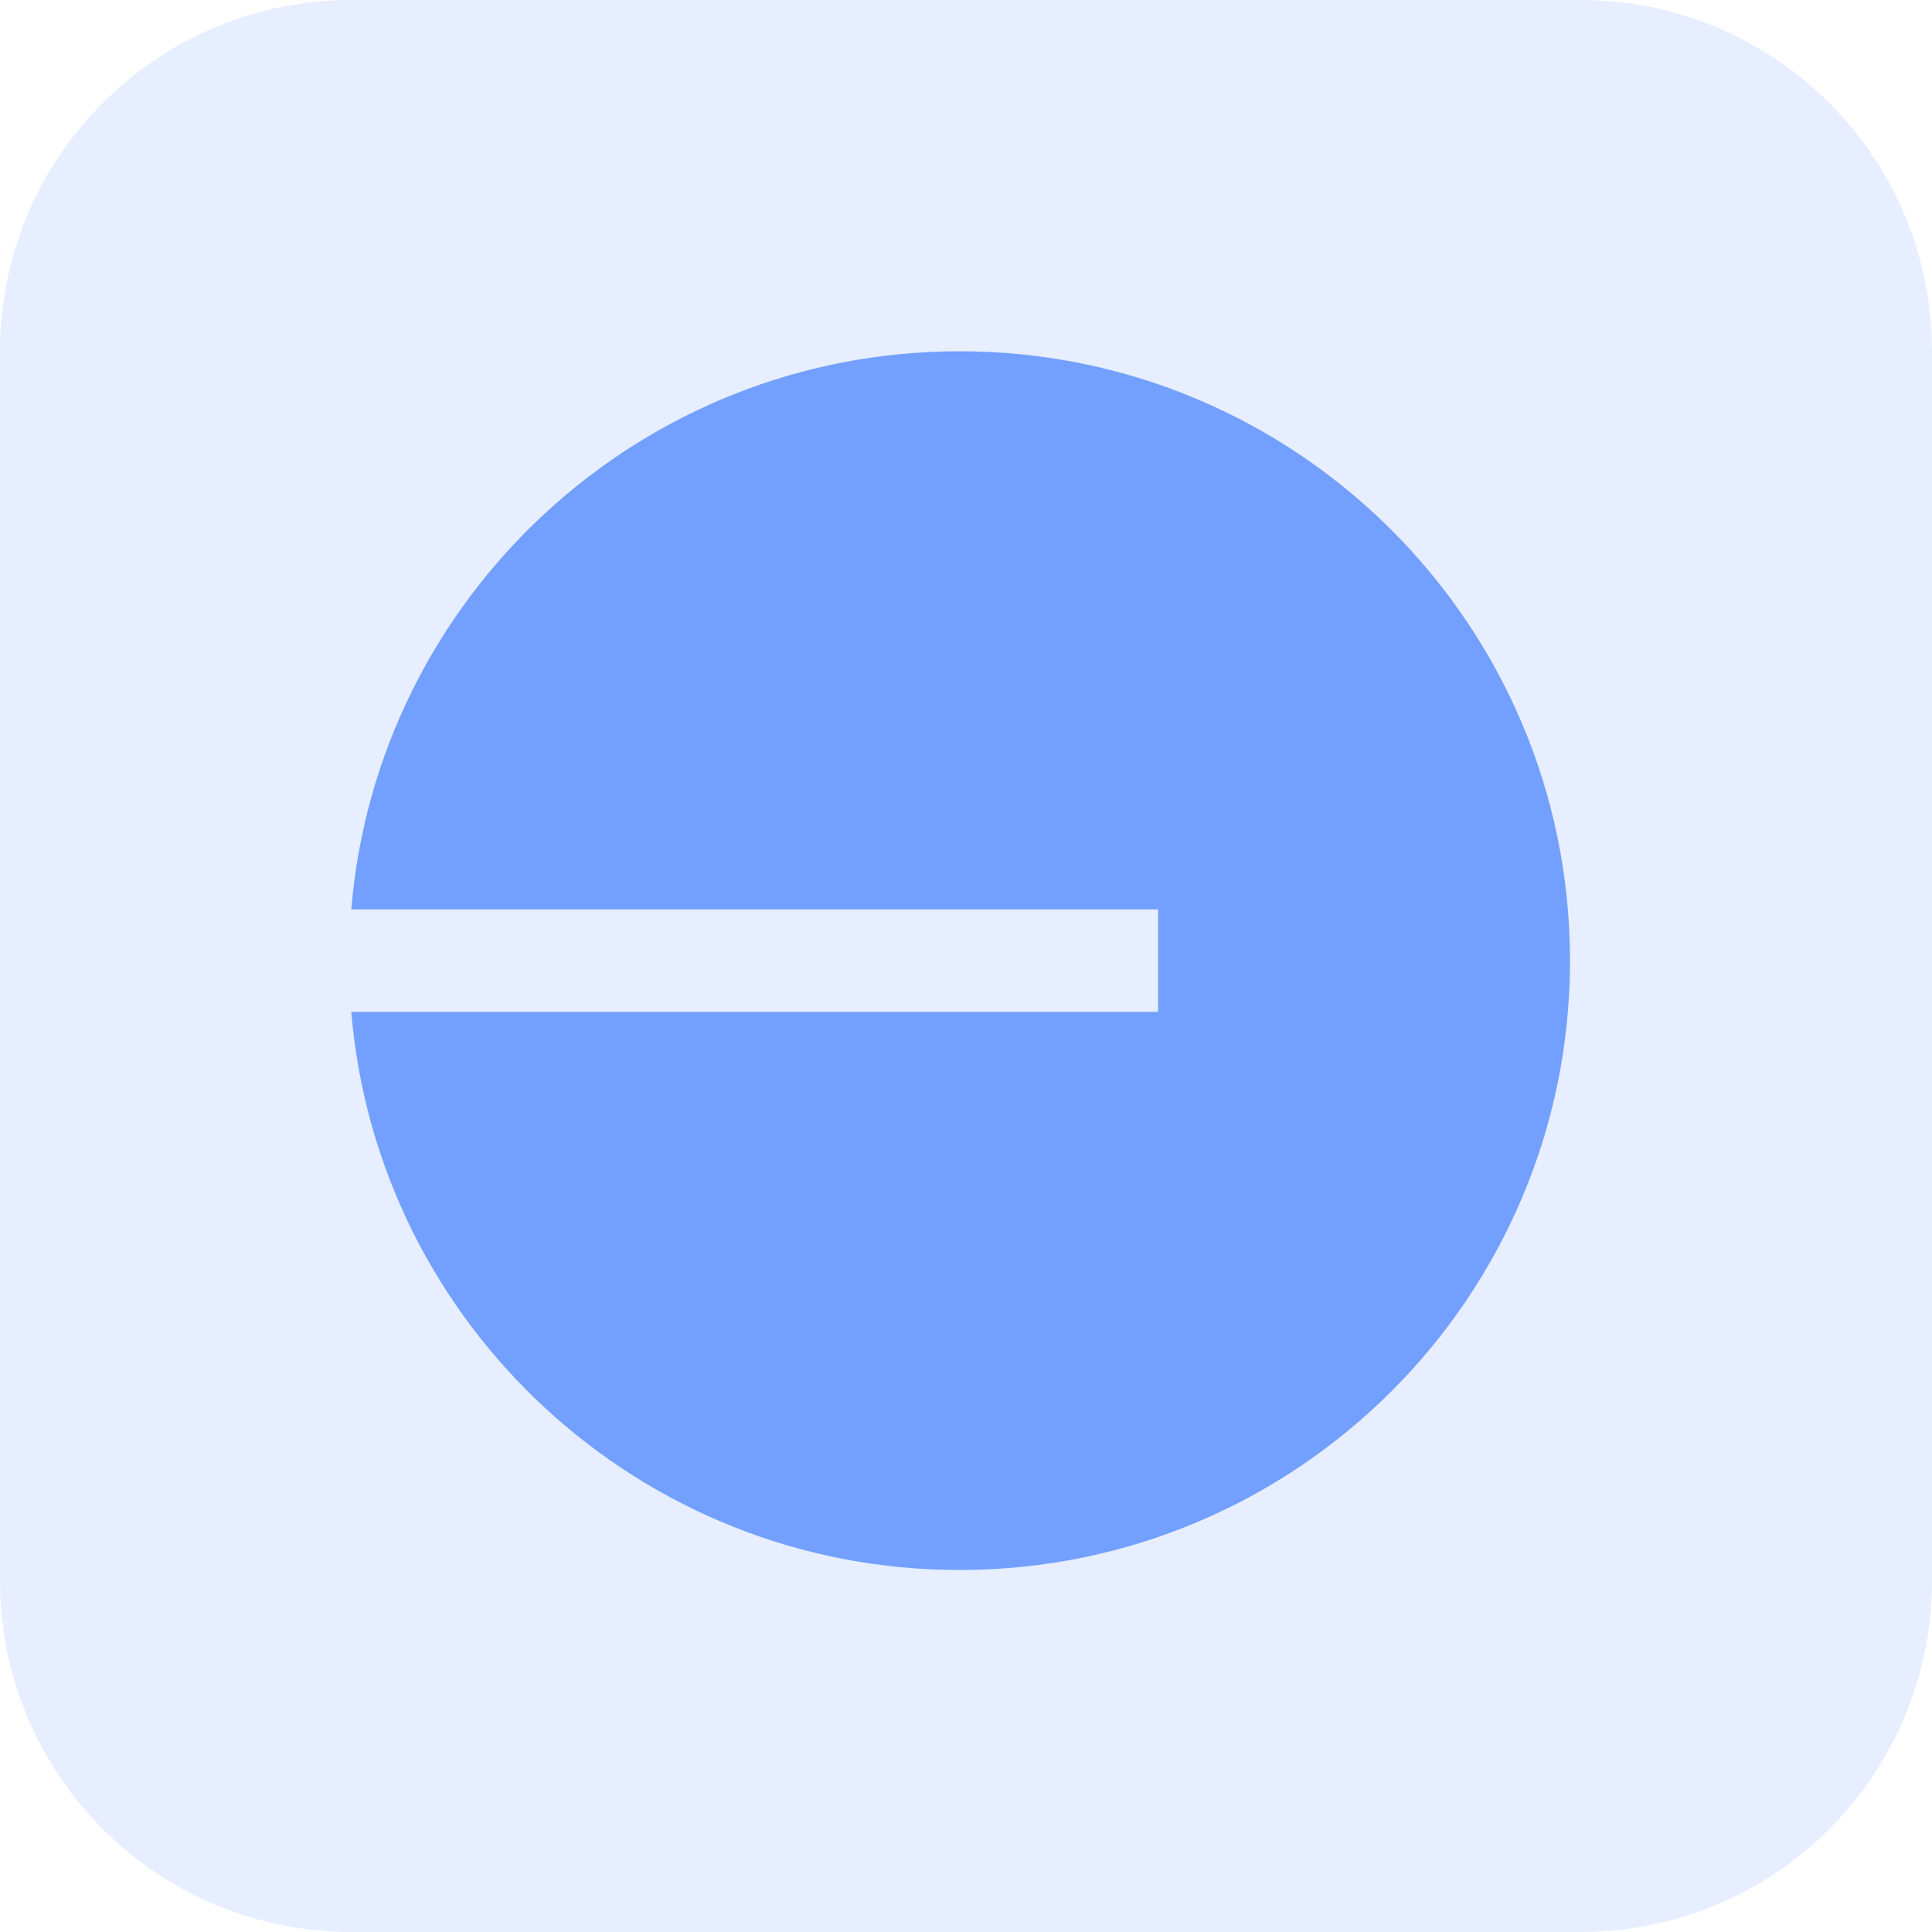 <svg width="70" height="70" viewBox="0 0 70 70" fill="none" xmlns="http://www.w3.org/2000/svg">
<g clip-path="url(#clip0_5638_89141)">
<path d="M57.273 0H12.727C5.698 0 0 5.698 0 12.727V57.273C0 64.302 5.698 70 12.727 70H57.273C64.302 70 70 64.302 70 57.273V12.727C70 5.698 64.302 0 57.273 0Z" fill="#0052FF" fill-opacity="0.1"/>
<g opacity="0.5" clip-path="url(#clip1_5638_89141)">
<path d="M34.767 56.884C46.982 56.884 56.884 46.999 56.884 34.806C56.884 22.612 46.982 12.727 34.767 12.727C23.178 12.727 13.671 21.624 12.727 32.95H41.961V36.661H12.727C13.671 47.987 23.178 56.884 34.767 56.884Z" fill="#0052FF"/>
</g>
</g>
<defs>
<clipPath id="clip0_5638_89141">
<rect width="70" height="70" fill="white"/>
</clipPath>
<clipPath id="clip1_5638_89141">
<rect width="44.545" height="44.545" fill="white" transform="translate(12.727 12.727)"/>
</clipPath>
</defs>
</svg>
